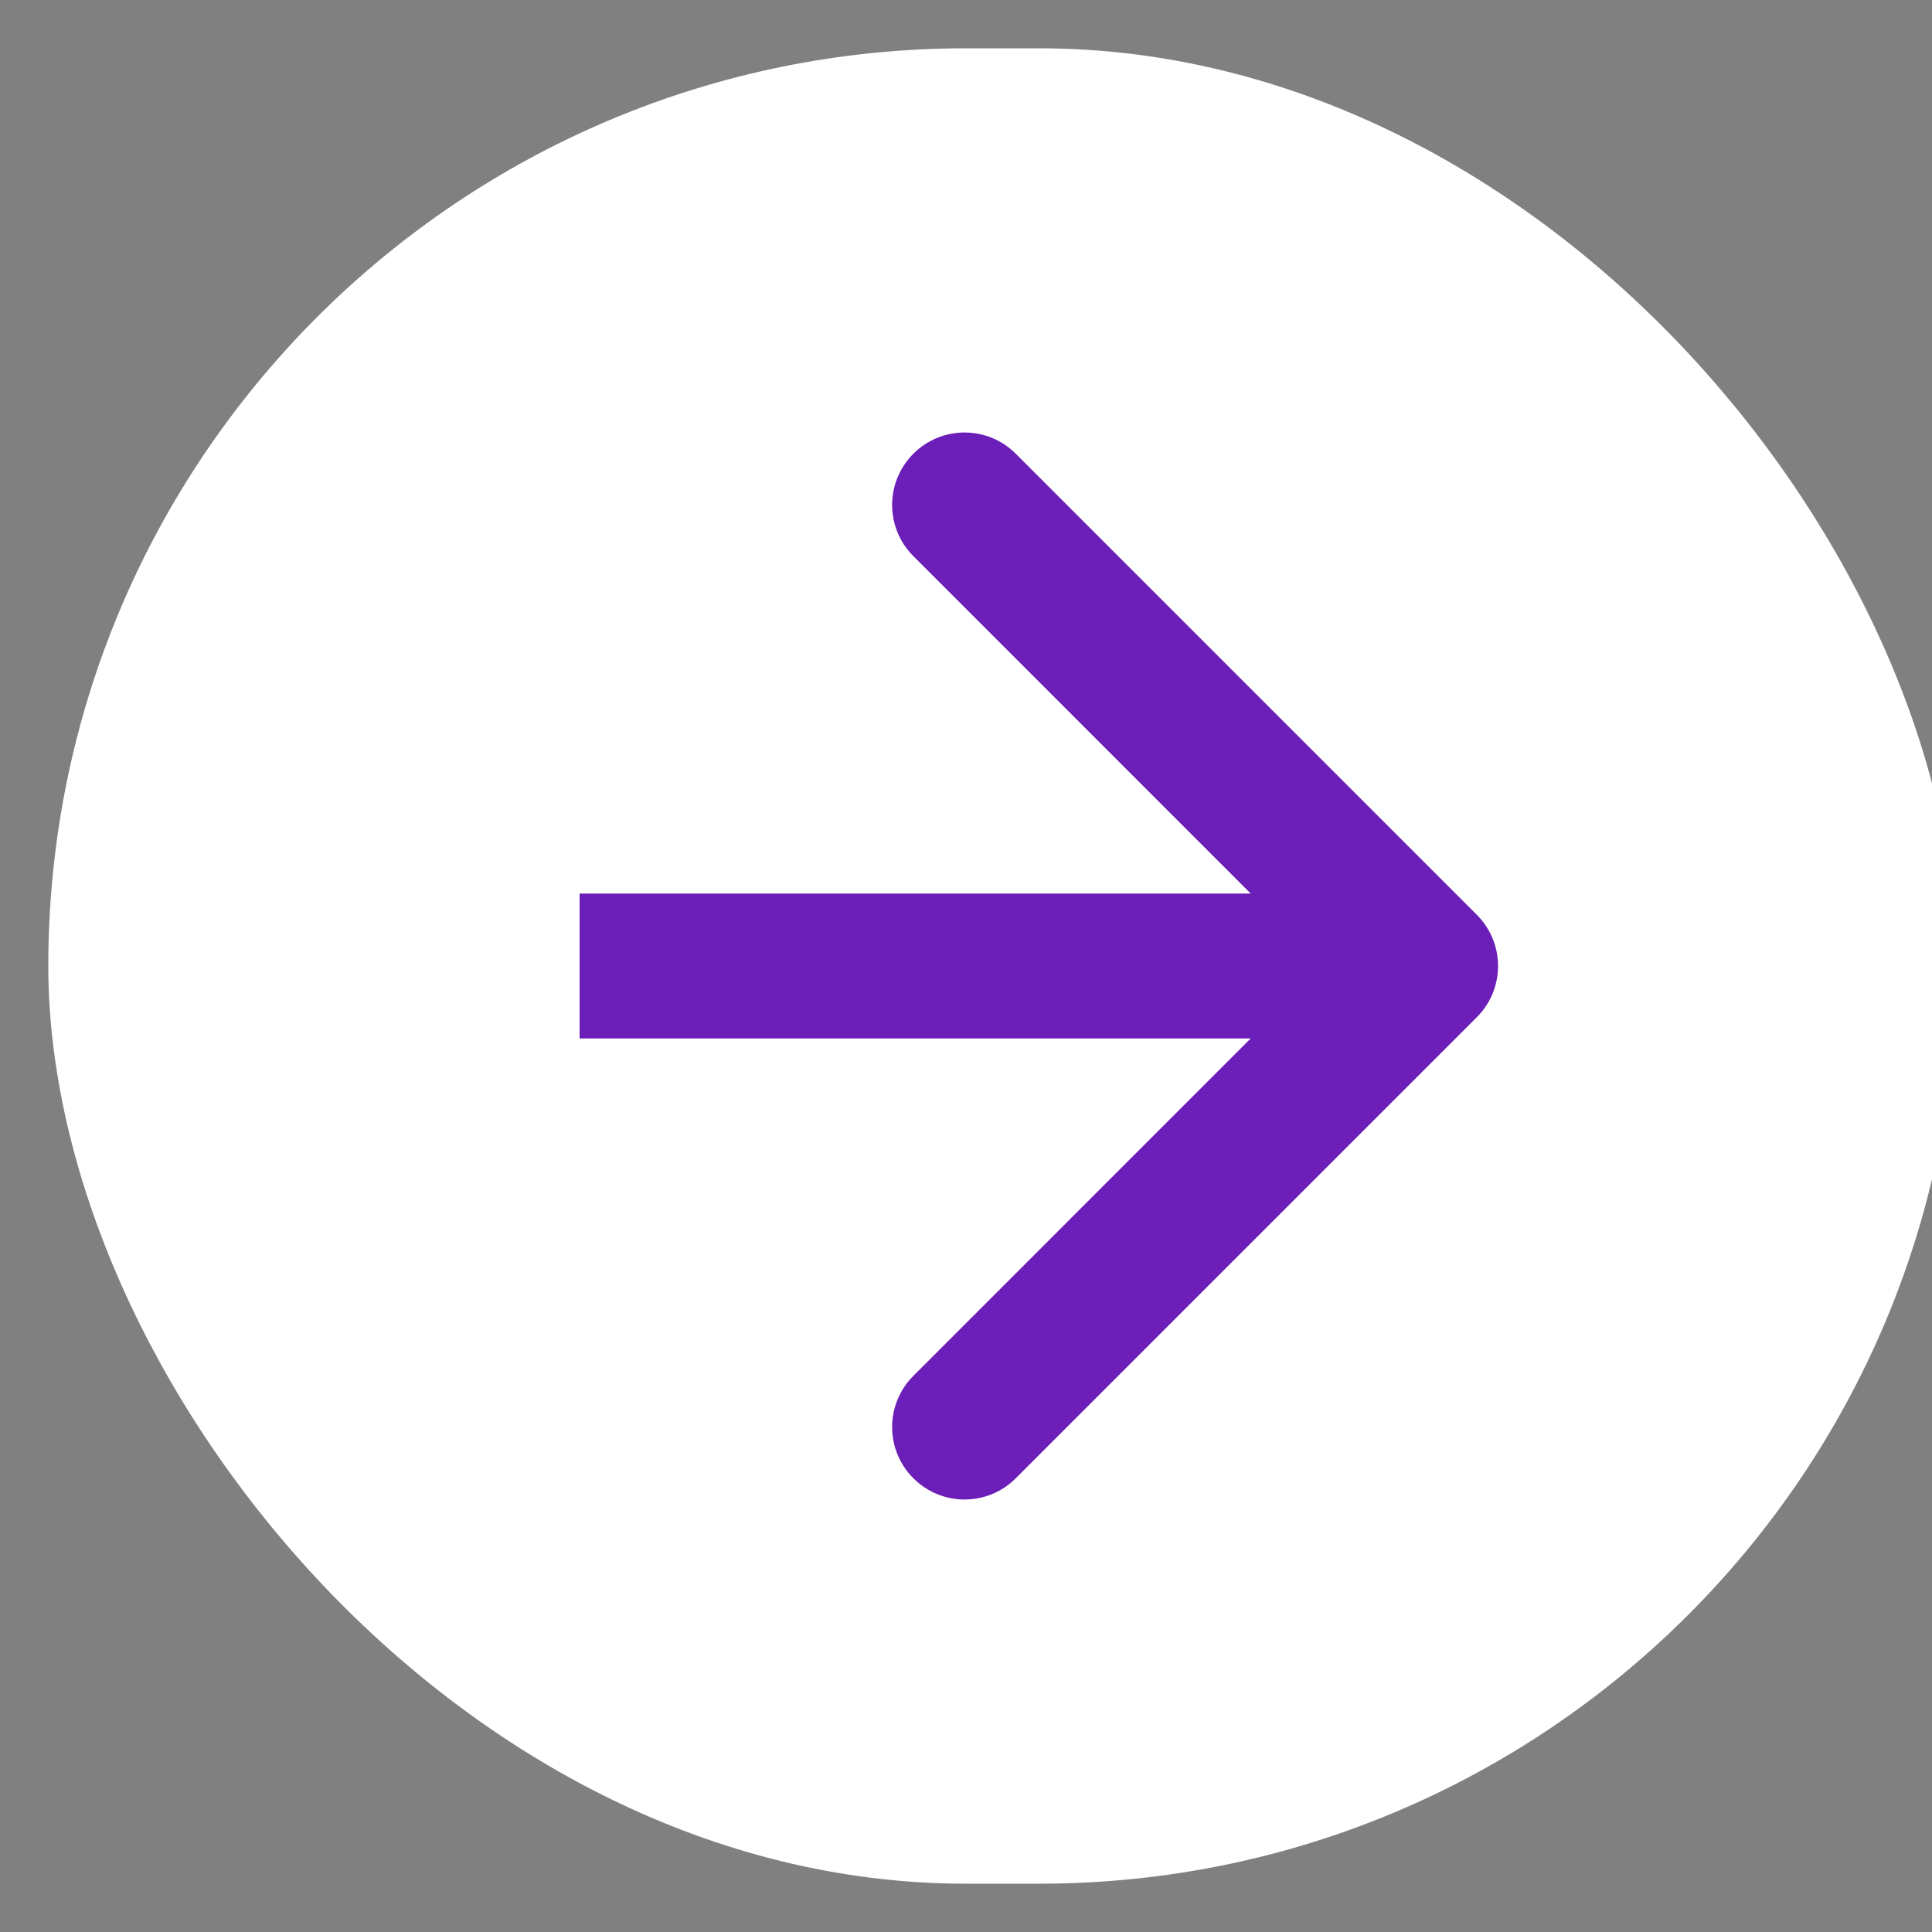 <?xml version="1.0"?>
<svg xmlns="http://www.w3.org/2000/svg" viewBox="0 0 20 20" width="24" height="24">
  <rect x="0" y="0" width="20" height="20" fill="#808080" stroke="none"/>
  <svg width="21" height="20" viewBox="0 0 21 20" fill="none">
<rect x="0.5" y="0.5" width="19.758" height="19" rx="9.5" fill="white"/>
<path d="M15.288 10.53C15.581 10.237 15.581 9.763 15.288 9.47L10.515 4.697C10.223 4.404 9.748 4.404 9.455 4.697C9.162 4.99 9.162 5.464 9.455 5.757L13.697 10L9.455 14.243C9.162 14.536 9.162 15.01 9.455 15.303C9.748 15.596 10.223 15.596 10.515 15.303L15.288 10.53ZM6 10.75L14.758 10.75L14.758 9.25L6 9.25L6 10.75Z" fill="#6B1EB8"/>
<rect x="0.5" y="0.5" width="19.758" height="19" rx="9.5" stroke="url(#paint0_radial_7761_428)"/>
<defs>
<radialGradient id="paint0_radial_7761_428" cx="0" cy="0" r="1" gradientUnits="userSpaceOnUse" gradientTransform="translate(55.661 10) rotate(180) scale(28.002 29.064)">
<stop stop-color="#FB8537"/>
<stop offset="1" stop-color="#FB8537" stop-opacity="0"/>
</radialGradient>
</defs>
</svg>
</svg>
